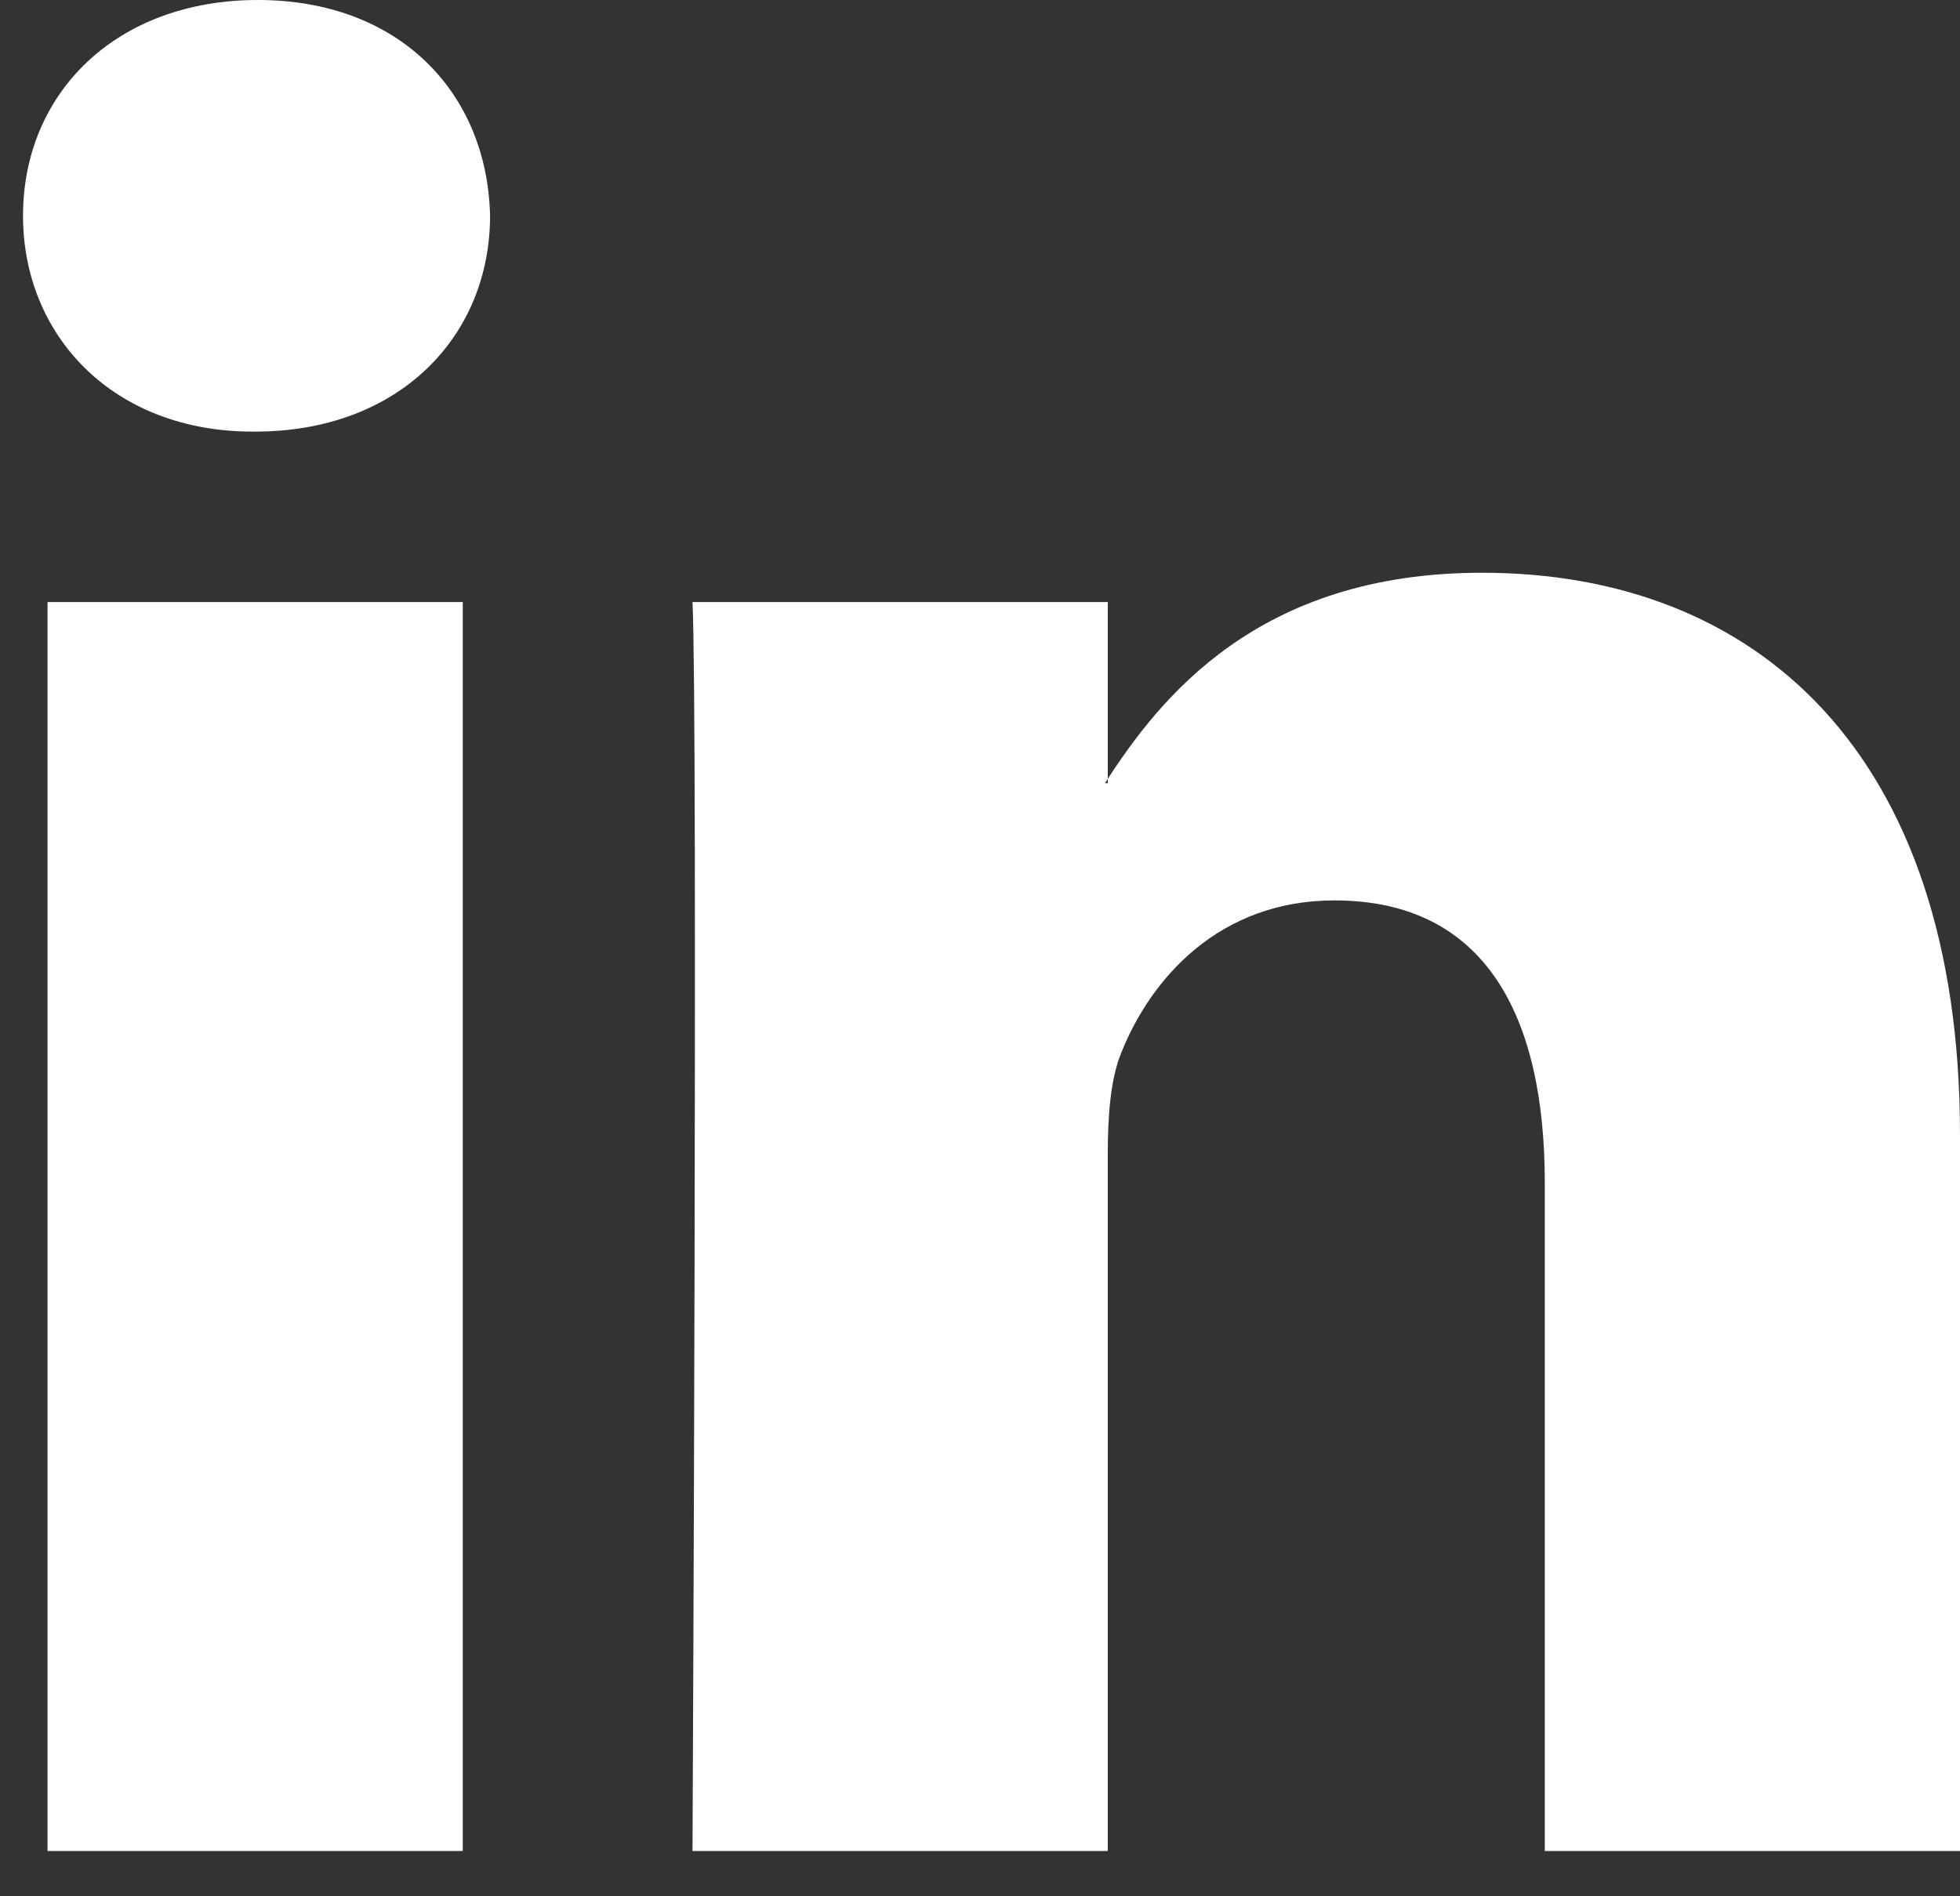 <svg width="31" height="30" viewBox="0 0 31 30" fill="none" xmlns="http://www.w3.org/2000/svg">
<rect x="0" y="0" width="31" height="30" fill="#333333" stroke="none"/>
<path fill-rule="evenodd" clip-rule="evenodd" d="M7.319 29.284V9.525H0.752V29.284H7.319V29.284ZM4.036 6.828C6.325 6.828 7.751 5.31 7.751 3.414C7.708 1.476 6.325 0 4.079 0C1.832 5.99534e-05 0.364 1.476 0.364 3.414C0.364 5.31 1.789 6.828 3.993 6.828L4.036 6.828ZM10.953 29.284C10.953 29.284 11.039 11.379 10.953 9.525H17.521V12.39H17.477C18.341 11.042 19.896 9.061 23.439 9.061C27.761 9.061 31 11.885 31 17.954V29.284H24.433V18.713C24.433 16.057 23.483 14.245 21.106 14.245C19.292 14.245 18.211 15.467 17.737 16.648C17.563 17.068 17.521 17.659 17.521 18.249V29.284H10.953Z" fill="white"/>
</svg>